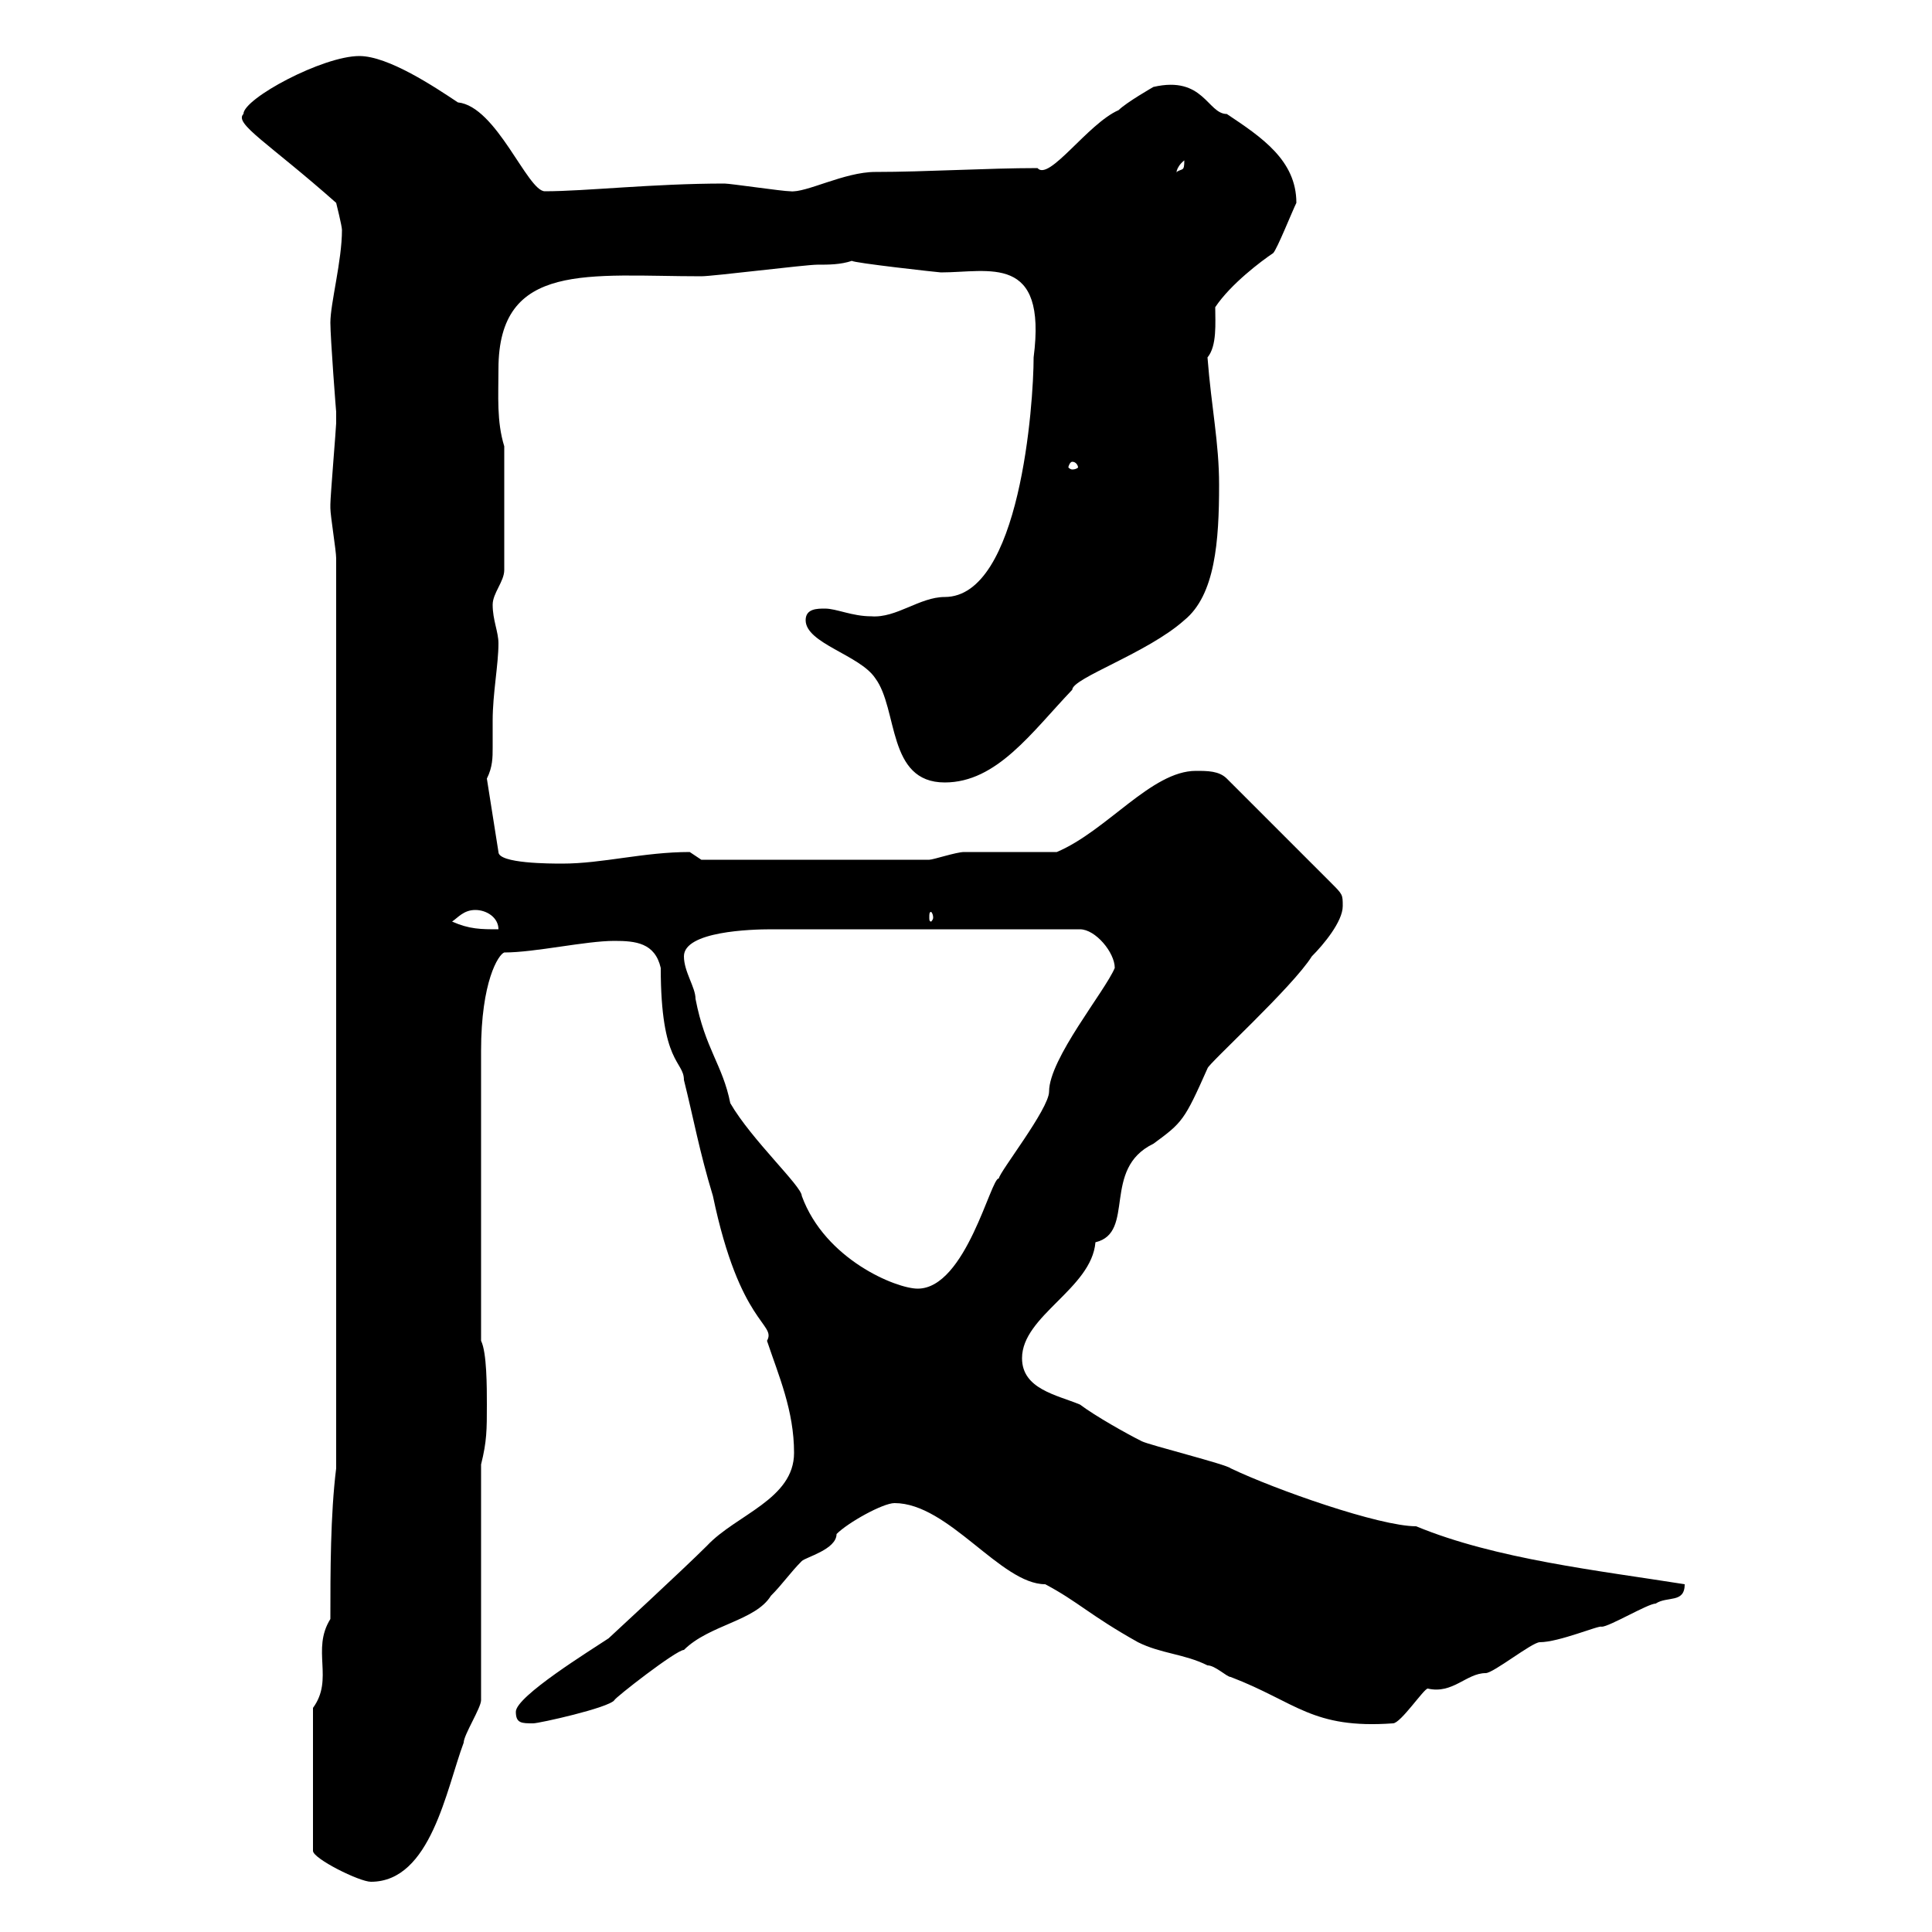 <svg xmlns="http://www.w3.org/2000/svg" xmlns:xlink="http://www.w3.org/1999/xlink" width="300" height="300"><path d="M48.60 265.20L48.60 287.40C48.60 288.60 55.80 292.20 57.60 292.20C66.90 292.20 69.30 277.80 72 270.60C72 269.40 74.70 265.20 74.70 264L74.70 227.40C75.60 223.80 75.60 222 75.60 218.10C75.60 215.40 75.60 210 74.70 208.20L74.70 163.20C74.70 152.40 77.40 148.20 78.30 147.90C83.10 147.90 90.90 146.10 95.40 146.10C98.70 146.10 101.70 146.40 102.60 150.30C102.60 165.30 106.20 164.70 106.20 167.70C107.70 173.70 108.60 178.80 110.70 185.70C114.90 205.80 120.60 205.50 119.10 208.20C120.90 213.60 123.30 219 123.30 225.60C123.30 232.80 114.30 235.20 109.80 240C106.20 243.60 94.50 254.40 94.50 254.40C91.80 256.20 80.10 263.40 80.10 265.80C80.10 267.60 81 267.60 82.80 267.60C83.70 267.60 94.50 265.20 95.40 264C95.40 263.70 105 256.20 106.20 256.20C110.10 252.30 117.30 251.70 119.70 247.80C121.50 246 122.70 244.20 124.50 242.40C125.10 241.80 129.90 240.60 129.90 238.20C131.70 236.40 137.10 233.40 138.90 233.40C147.30 233.40 155.40 246 162.30 246C167.40 248.70 169.20 250.80 176.70 255C180.30 256.80 183.90 256.80 187.50 258.60C188.70 258.60 190.50 260.40 191.10 260.40C201.30 264.30 203.70 268.50 216.30 267.60C217.50 267.60 221.10 262.20 221.70 262.20C225.60 263.10 227.70 259.80 230.70 259.80C231.90 259.80 237.90 255 239.10 255C242.10 255 248.40 252.30 248.70 252.60C249.90 252.60 255.90 249 257.10 249C258.90 247.80 261.60 249 261.60 246C248.40 243.90 232.20 242.10 219.90 237C214.20 237 198 231.30 191.10 228C190.50 227.40 178.50 224.40 177.30 223.80C174.90 222.60 170.10 219.90 167.70 218.10C164.10 216.60 158.70 215.70 158.70 210.90C158.70 204.30 169.50 200.10 170.10 192.90C176.40 191.40 171 181.50 179.10 177.60C183.60 174.30 183.90 174 187.50 165.90C187.50 165.30 200.70 153.30 203.70 148.50C205.50 146.70 208.50 143.10 208.50 140.70C208.50 138.90 208.50 138.90 206.70 137.10L190.50 120.90C189.30 119.70 187.50 119.70 185.70 119.70C178.80 119.70 171.90 129 164.10 132.30C162.30 132.30 151.50 132.30 149.70 132.30C148.50 132.30 144.90 133.50 144.30 133.50L108.90 133.50C108.90 133.50 107.10 132.30 107.10 132.30C99.90 132.30 93.60 134.10 87.30 134.10C85.50 134.10 77.40 134.10 77.40 132.30L75.60 120.90C76.50 119.10 76.50 117.60 76.50 116.10C76.50 114.90 76.50 113.70 76.50 111.90C76.50 107.70 77.40 103.20 77.40 99.90C77.40 98.10 76.50 96.30 76.50 93.90C76.50 92.10 78.30 90.30 78.30 88.50L78.30 69.30C77.10 65.40 77.40 61.50 77.40 57.30C77.40 40.50 91.50 42.90 108.90 42.90C110.70 42.90 125.10 41.10 126.90 41.10C128.70 41.10 130.50 41.10 132.30 40.50C132.30 40.80 145.80 42.30 146.10 42.30C153.60 42.30 162.60 39.30 160.50 55.50C160.50 62.70 158.40 92.70 146.70 92.70C142.80 92.70 139.20 96 135.30 95.70C132.30 95.70 129.90 94.50 128.10 94.50C126.90 94.50 125.10 94.50 125.10 96.30C125.10 99.90 133.50 101.70 135.90 105.30C139.50 110.10 137.70 121.50 146.70 121.50C154.80 121.50 160.20 113.70 166.50 107.10C166.50 105.30 178.20 101.40 183.90 96.30C188.70 92.40 189.30 84 189.30 75.30C189.30 68.70 188.10 63.30 187.50 55.50C189 53.70 188.70 50.10 188.70 47.70C191.10 44.10 195.90 40.50 197.70 39.30C198.30 38.70 200.70 32.70 201.30 31.50C201.30 24.90 195.90 21.30 190.50 17.70C187.50 17.70 186.90 11.70 179.10 13.50C179.10 13.50 174.90 15.90 173.70 17.10C168.90 19.20 162.90 28.20 161.10 26.10C153.30 26.10 143.70 26.70 135.90 26.70C131.10 26.70 125.10 30 122.70 29.70C121.50 29.70 113.40 28.50 112.50 28.50C101.40 28.50 90.90 29.70 84.60 29.70C81.90 29.70 77.10 16.50 71.10 15.90C67.50 13.50 60.30 8.70 55.80 8.70C50.10 8.70 37.80 15.30 37.80 17.70C36.30 19.20 41.70 22.20 52.20 31.50C52.20 31.50 53.10 35.10 53.10 35.70C53.10 40.50 51.30 47.10 51.30 50.10C51.30 52.50 52.20 64.20 52.20 63.90C52.20 64.50 52.20 65.70 52.20 65.70C52.20 66.30 51.30 77.10 51.30 78.30C51.30 78.30 51.30 78.30 51.30 78.90C51.30 80.10 52.20 85.50 52.20 86.70L52.20 228C51.30 235.20 51.30 244.20 51.30 251.40C48.30 256.20 51.90 260.70 48.60 265.20ZM113.40 171.30C112.20 165.30 109.50 162.90 108 155.10C108 153.30 106.20 150.90 106.20 148.50C106.20 144.60 116.70 144.30 119.70 144.30L167.70 144.30C170.10 144.30 173.10 147.90 173.10 150.30C171.60 153.90 162.90 164.40 162.90 169.50C162.90 172.20 155.10 182.10 155.10 183C153.90 182.70 150 200.10 142.50 200.10C139.20 200.10 128.10 195.60 124.50 185.70C124.50 184.20 116.70 177 113.40 171.30ZM70.20 143.10C71.10 142.50 72 141.30 73.80 141.30C75.60 141.30 77.40 142.50 77.40 144.30C74.70 144.30 72.90 144.30 70.20 143.10ZM144.90 142.50C144.90 142.80 144.60 143.10 144.60 143.10C144.30 143.10 144.30 142.80 144.30 142.50C144.30 141.90 144.30 141.60 144.60 141.60C144.60 141.60 144.90 141.90 144.90 142.50ZM166.50 71.70C167.10 71.70 167.40 72.30 167.40 72.60C167.40 72.60 167.10 72.90 166.50 72.90C166.20 72.90 165.90 72.60 165.90 72.60C165.90 72.30 166.20 71.70 166.50 71.70ZM183.90 24.90C183.90 26.70 183.60 26.10 182.70 26.70C182.70 27.30 182.40 26.10 183.90 24.90Z"/></svg>